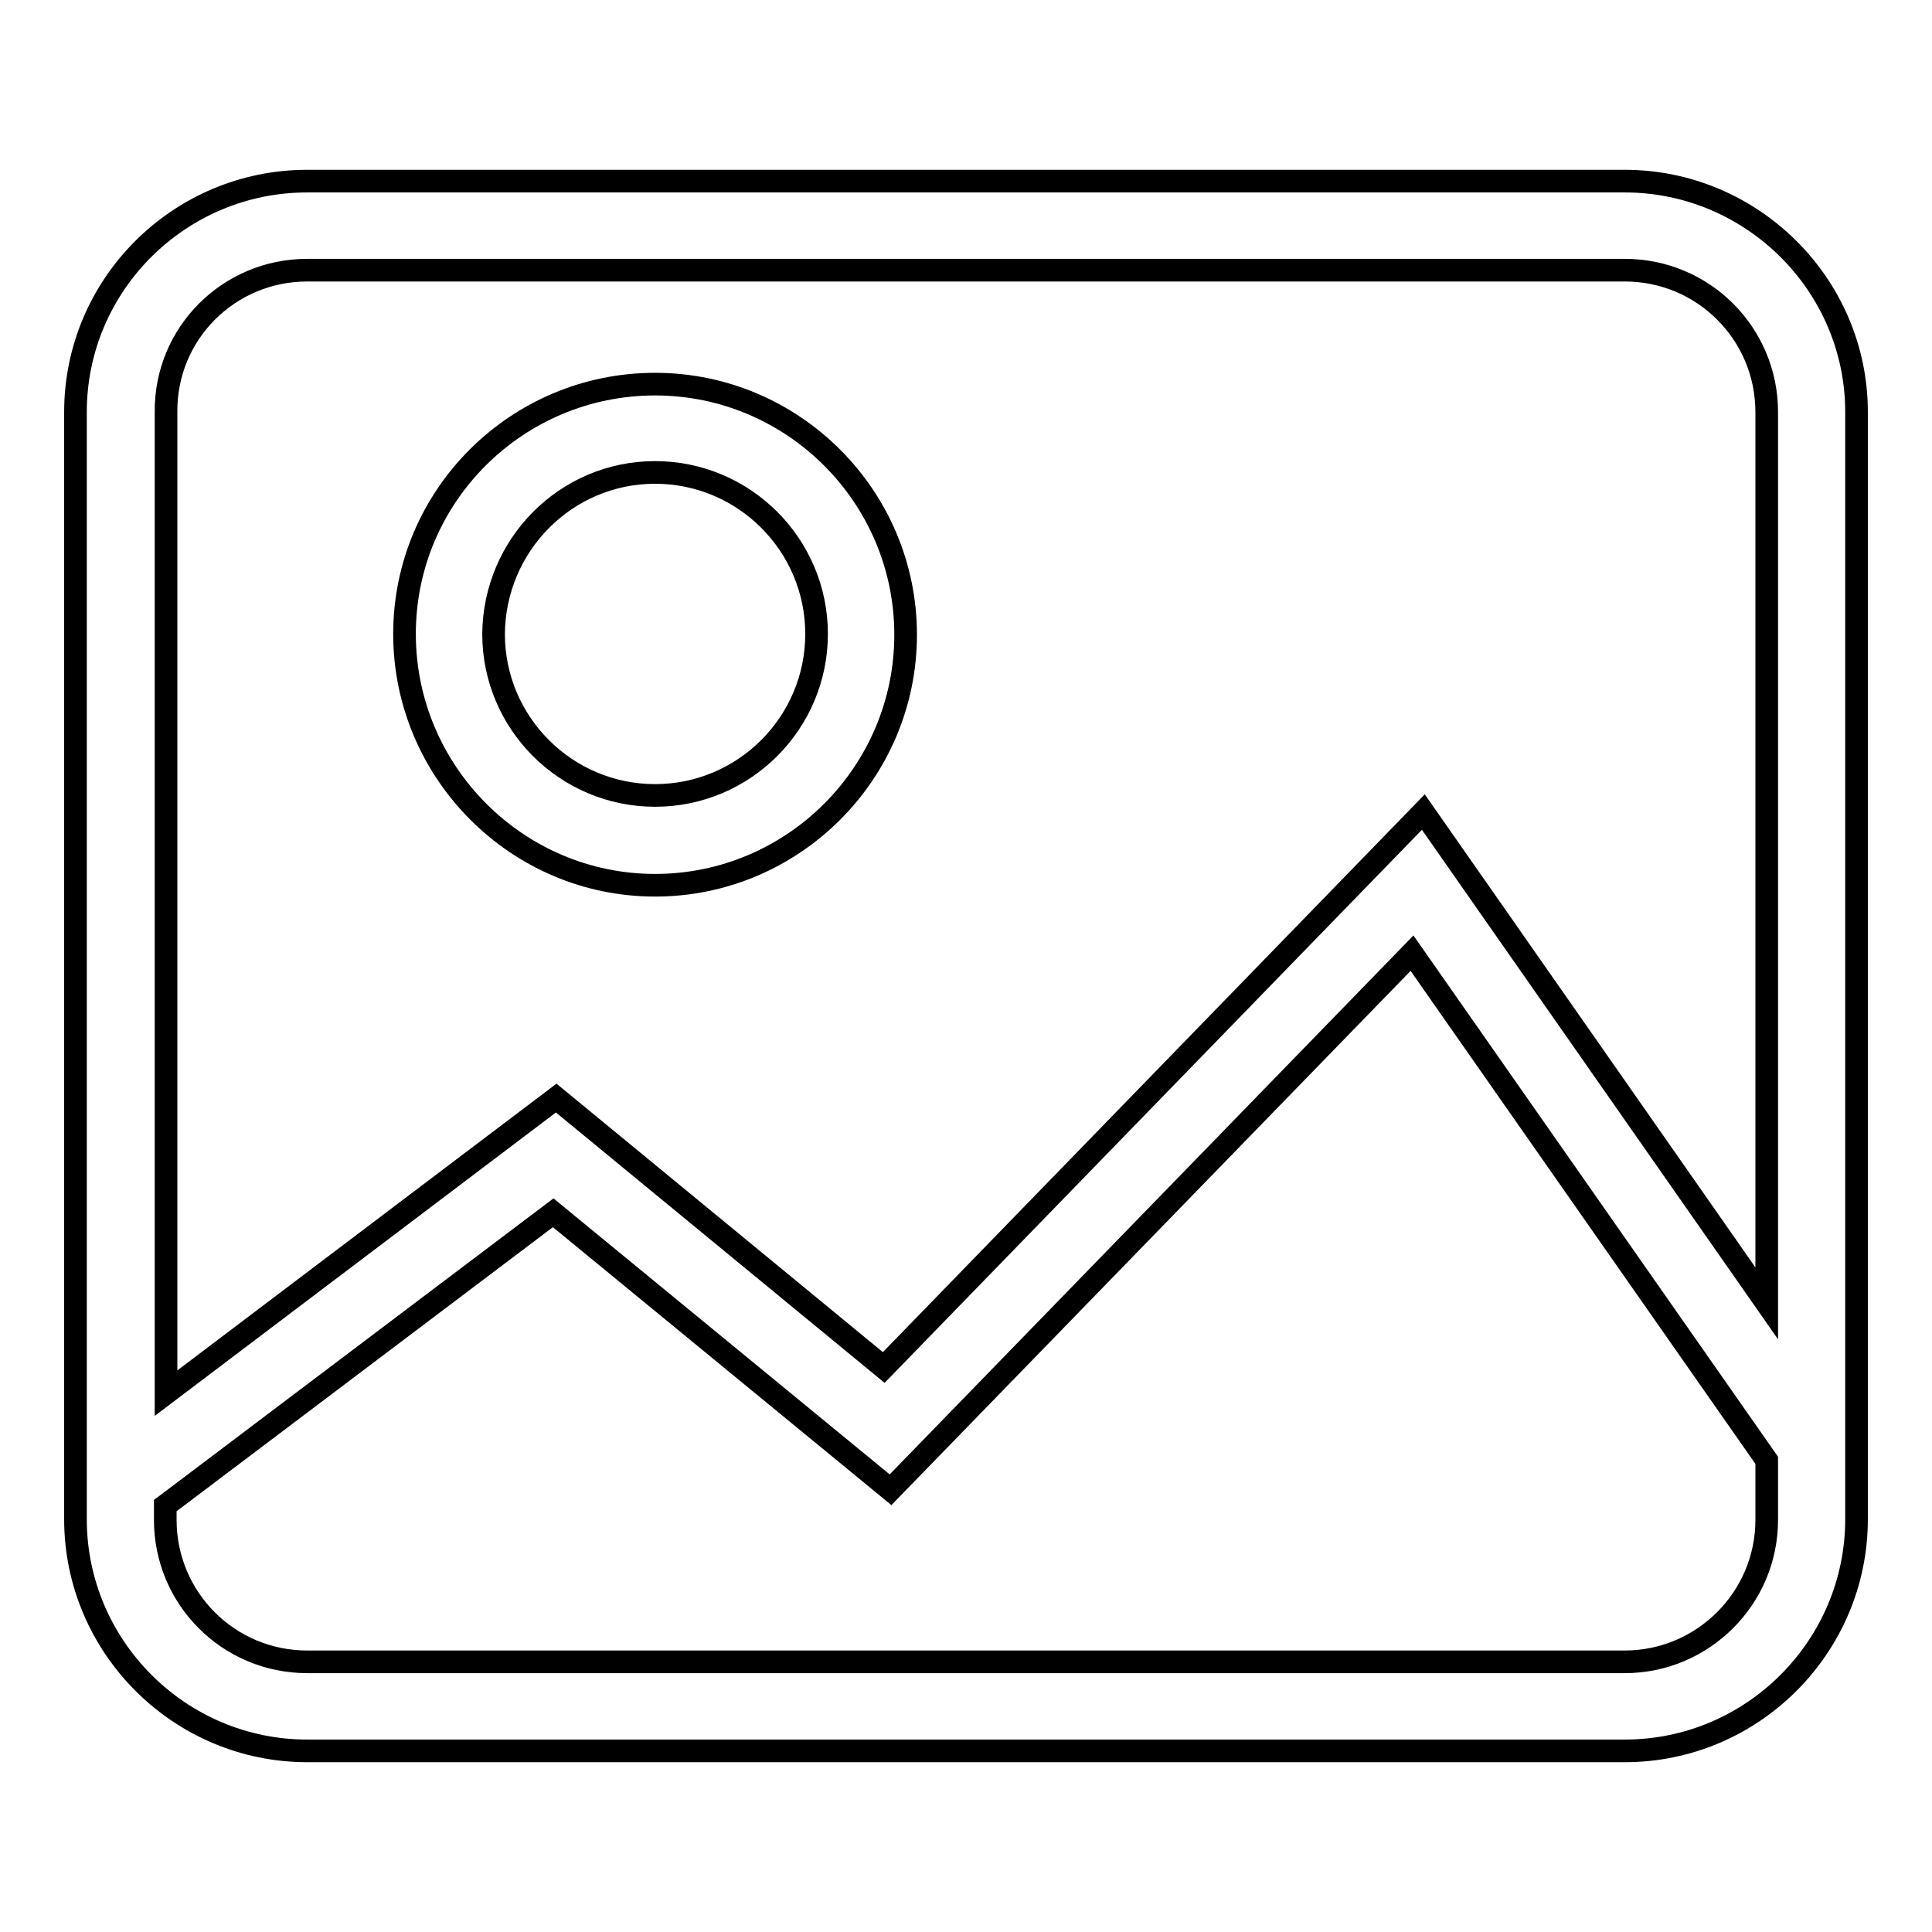 <?xml version="1.0" encoding="utf-8"?>
<!-- Svg Vector Icons : http://www.onlinewebfonts.com/icon -->
<!DOCTYPE svg PUBLIC "-//W3C//DTD SVG 1.1//EN" "http://www.w3.org/Graphics/SVG/1.1/DTD/svg11.dtd">
<svg version="1.1" xmlns="http://www.w3.org/2000/svg" xmlns:xlink="http://www.w3.org/1999/xlink" x="0px" y="0px" viewBox="0 0 256 256" enable-background="new 0 0 256 256" xml:space="preserve">
<g> <path stroke-width="3" fill-opacity="0" stroke="#000000"  d="M215.3,24H40.7C23.8,24,10,37.7,10,54.6v146.7c0,16.9,13.8,30.7,30.7,30.7h174.6 c16.9,0,30.7-13.8,30.7-30.7V54.6C246,37.7,232.1,24,215.3,24z M40.7,35.8h174.6c10.4,0,18.8,8.4,18.8,18.8v118.1l-45.5-65.1 l-71.5,73.6l-43.4-35.7L22,184.6v-130C21.9,44.2,30.3,35.8,40.7,35.8z M215.3,220.2H40.7c-10.4,0-18.8-8.4-18.8-18.8v-1.9 l51.4-38.8l44.7,36.7l69.1-71.1l47,67.2v7.9C234.1,211.8,225.6,220.2,215.3,220.2z"/> <path stroke-width="3" fill-opacity="0" stroke="#000000"  d="M86.8,117.3c18.3,0,33.2-14.9,33.2-33.2s-14.9-33.2-33.2-33.2S53.6,65.7,53.6,84 C53.6,102.3,68.5,117.3,86.8,117.3z M86.8,62.6c11.8,0,21.4,9.6,21.4,21.4c0,11.8-9.6,21.4-21.4,21.4S65.4,95.8,65.4,84 C65.5,72.2,75,62.6,86.8,62.6z"/></g>
</svg>